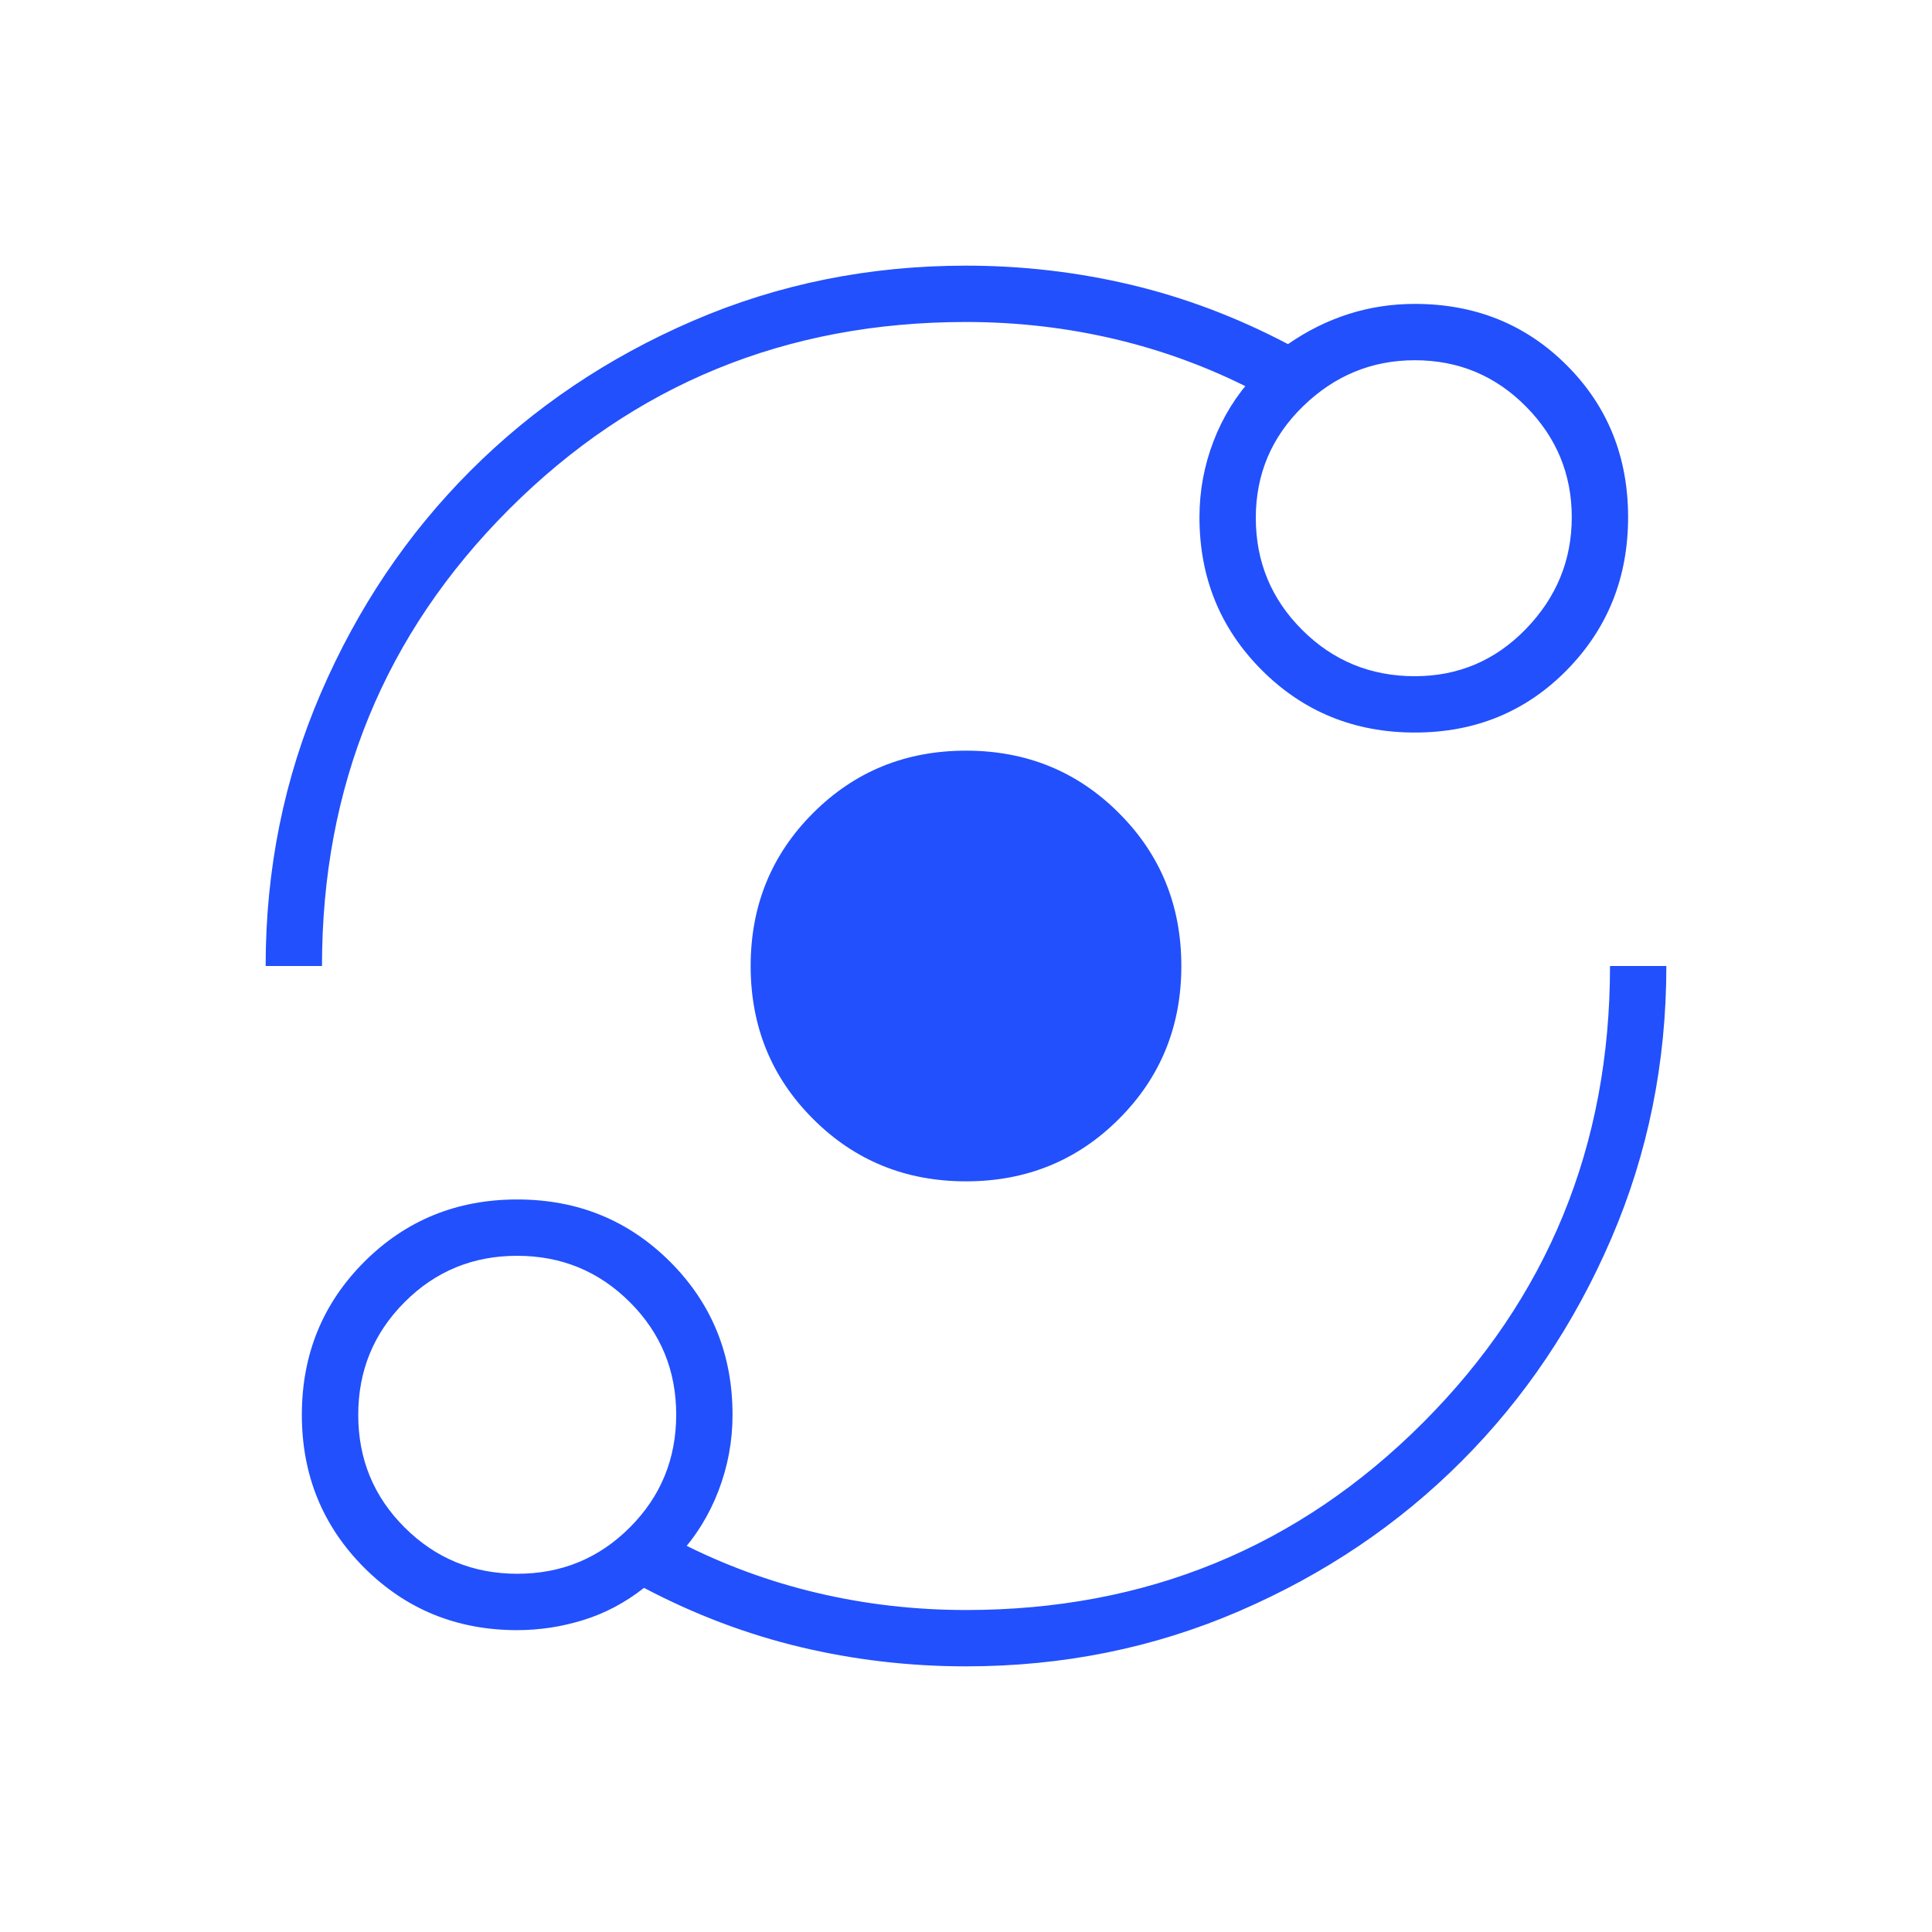 <svg width="50" height="50" viewBox="0 0 50 50" fill="none" xmlns="http://www.w3.org/2000/svg">
<mask id="mask0_2282_259" style="mask-type:alpha" maskUnits="userSpaceOnUse" x="0" y="0" width="50" height="50">
<rect width="50" height="50" fill="#D9D9D9"/>
</mask>
<g mask="url(#mask0_2282_259)">
<path d="M13.385 42.188C11.823 42.188 10.504 41.649 9.427 40.573C8.351 39.496 7.812 38.177 7.812 36.615C7.812 35.052 8.351 33.733 9.427 32.656C10.504 31.58 11.823 31.042 13.385 31.042C14.948 31.042 16.267 31.58 17.344 32.656C18.42 33.733 18.958 35.052 18.958 36.615C18.958 37.294 18.837 37.95 18.594 38.582C18.351 39.215 18.003 39.774 17.552 40.26V39.896C18.698 40.486 19.896 40.929 21.146 41.224C22.396 41.519 23.681 41.667 25 41.667C29.653 41.667 33.594 40.052 36.823 36.823C40.052 33.594 41.667 29.653 41.667 25H43.125C43.125 27.5 42.649 29.854 41.697 32.06C40.746 34.267 39.455 36.187 37.823 37.819C36.192 39.452 34.274 40.744 32.069 41.696C29.863 42.649 27.507 43.125 25 43.125C23.545 43.125 22.122 42.96 20.732 42.63C19.341 42.3 17.986 41.788 16.667 41.094C16.181 41.476 15.657 41.754 15.095 41.927C14.533 42.101 13.963 42.188 13.385 42.188ZM13.389 40.729C14.532 40.729 15.504 40.329 16.302 39.528C17.101 38.727 17.5 37.755 17.5 36.611C17.5 35.468 17.1 34.496 16.299 33.698C15.498 32.899 14.526 32.5 13.382 32.5C12.239 32.5 11.267 32.9 10.469 33.701C9.67 34.502 9.271 35.474 9.271 36.618C9.271 37.761 9.671 38.733 10.472 39.531C11.273 40.33 12.245 40.729 13.389 40.729ZM25 30.573C23.438 30.573 22.118 30.035 21.042 28.958C19.965 27.882 19.427 26.562 19.427 25C19.427 23.438 19.965 22.118 21.042 21.042C22.118 19.965 23.438 19.427 25 19.427C26.562 19.427 27.882 19.965 28.958 21.042C30.035 22.118 30.573 23.438 30.573 25C30.573 26.562 30.035 27.882 28.958 28.958C27.882 30.035 26.562 30.573 25 30.573ZM6.875 25C6.875 22.5 7.351 20.146 8.302 17.94C9.254 15.733 10.545 13.813 12.177 12.181C13.808 10.548 15.726 9.256 17.931 8.304C20.137 7.351 22.493 6.875 25 6.875C26.455 6.875 27.878 7.04 29.268 7.37C30.659 7.7 32.014 8.212 33.333 8.906C33.834 8.559 34.359 8.299 34.907 8.125C35.455 7.951 36.024 7.865 36.615 7.865C38.177 7.865 39.488 8.394 40.547 9.453C41.606 10.512 42.135 11.823 42.135 13.385C42.135 14.948 41.606 16.267 40.547 17.344C39.488 18.42 38.177 18.958 36.615 18.958C35.052 18.958 33.733 18.42 32.656 17.344C31.58 16.267 31.042 14.948 31.042 13.385C31.042 12.706 31.163 12.05 31.406 11.418C31.649 10.785 31.997 10.226 32.448 9.74V10.104C31.302 9.514 30.104 9.071 28.854 8.776C27.604 8.481 26.319 8.333 25 8.333C20.347 8.333 16.406 9.948 13.177 13.177C9.948 16.406 8.333 20.347 8.333 25H6.875ZM36.615 17.5C37.743 17.5 38.702 17.092 39.492 16.276C40.282 15.46 40.677 14.496 40.677 13.385C40.677 12.274 40.282 11.319 39.492 10.521C38.702 9.722 37.743 9.323 36.615 9.323C35.504 9.323 34.54 9.72 33.724 10.513C32.908 11.307 32.5 12.27 32.5 13.404C32.5 14.537 32.9 15.504 33.7 16.302C34.5 17.101 35.471 17.5 36.615 17.5Z" fill="#2250FC"/>
</g>
</svg>
